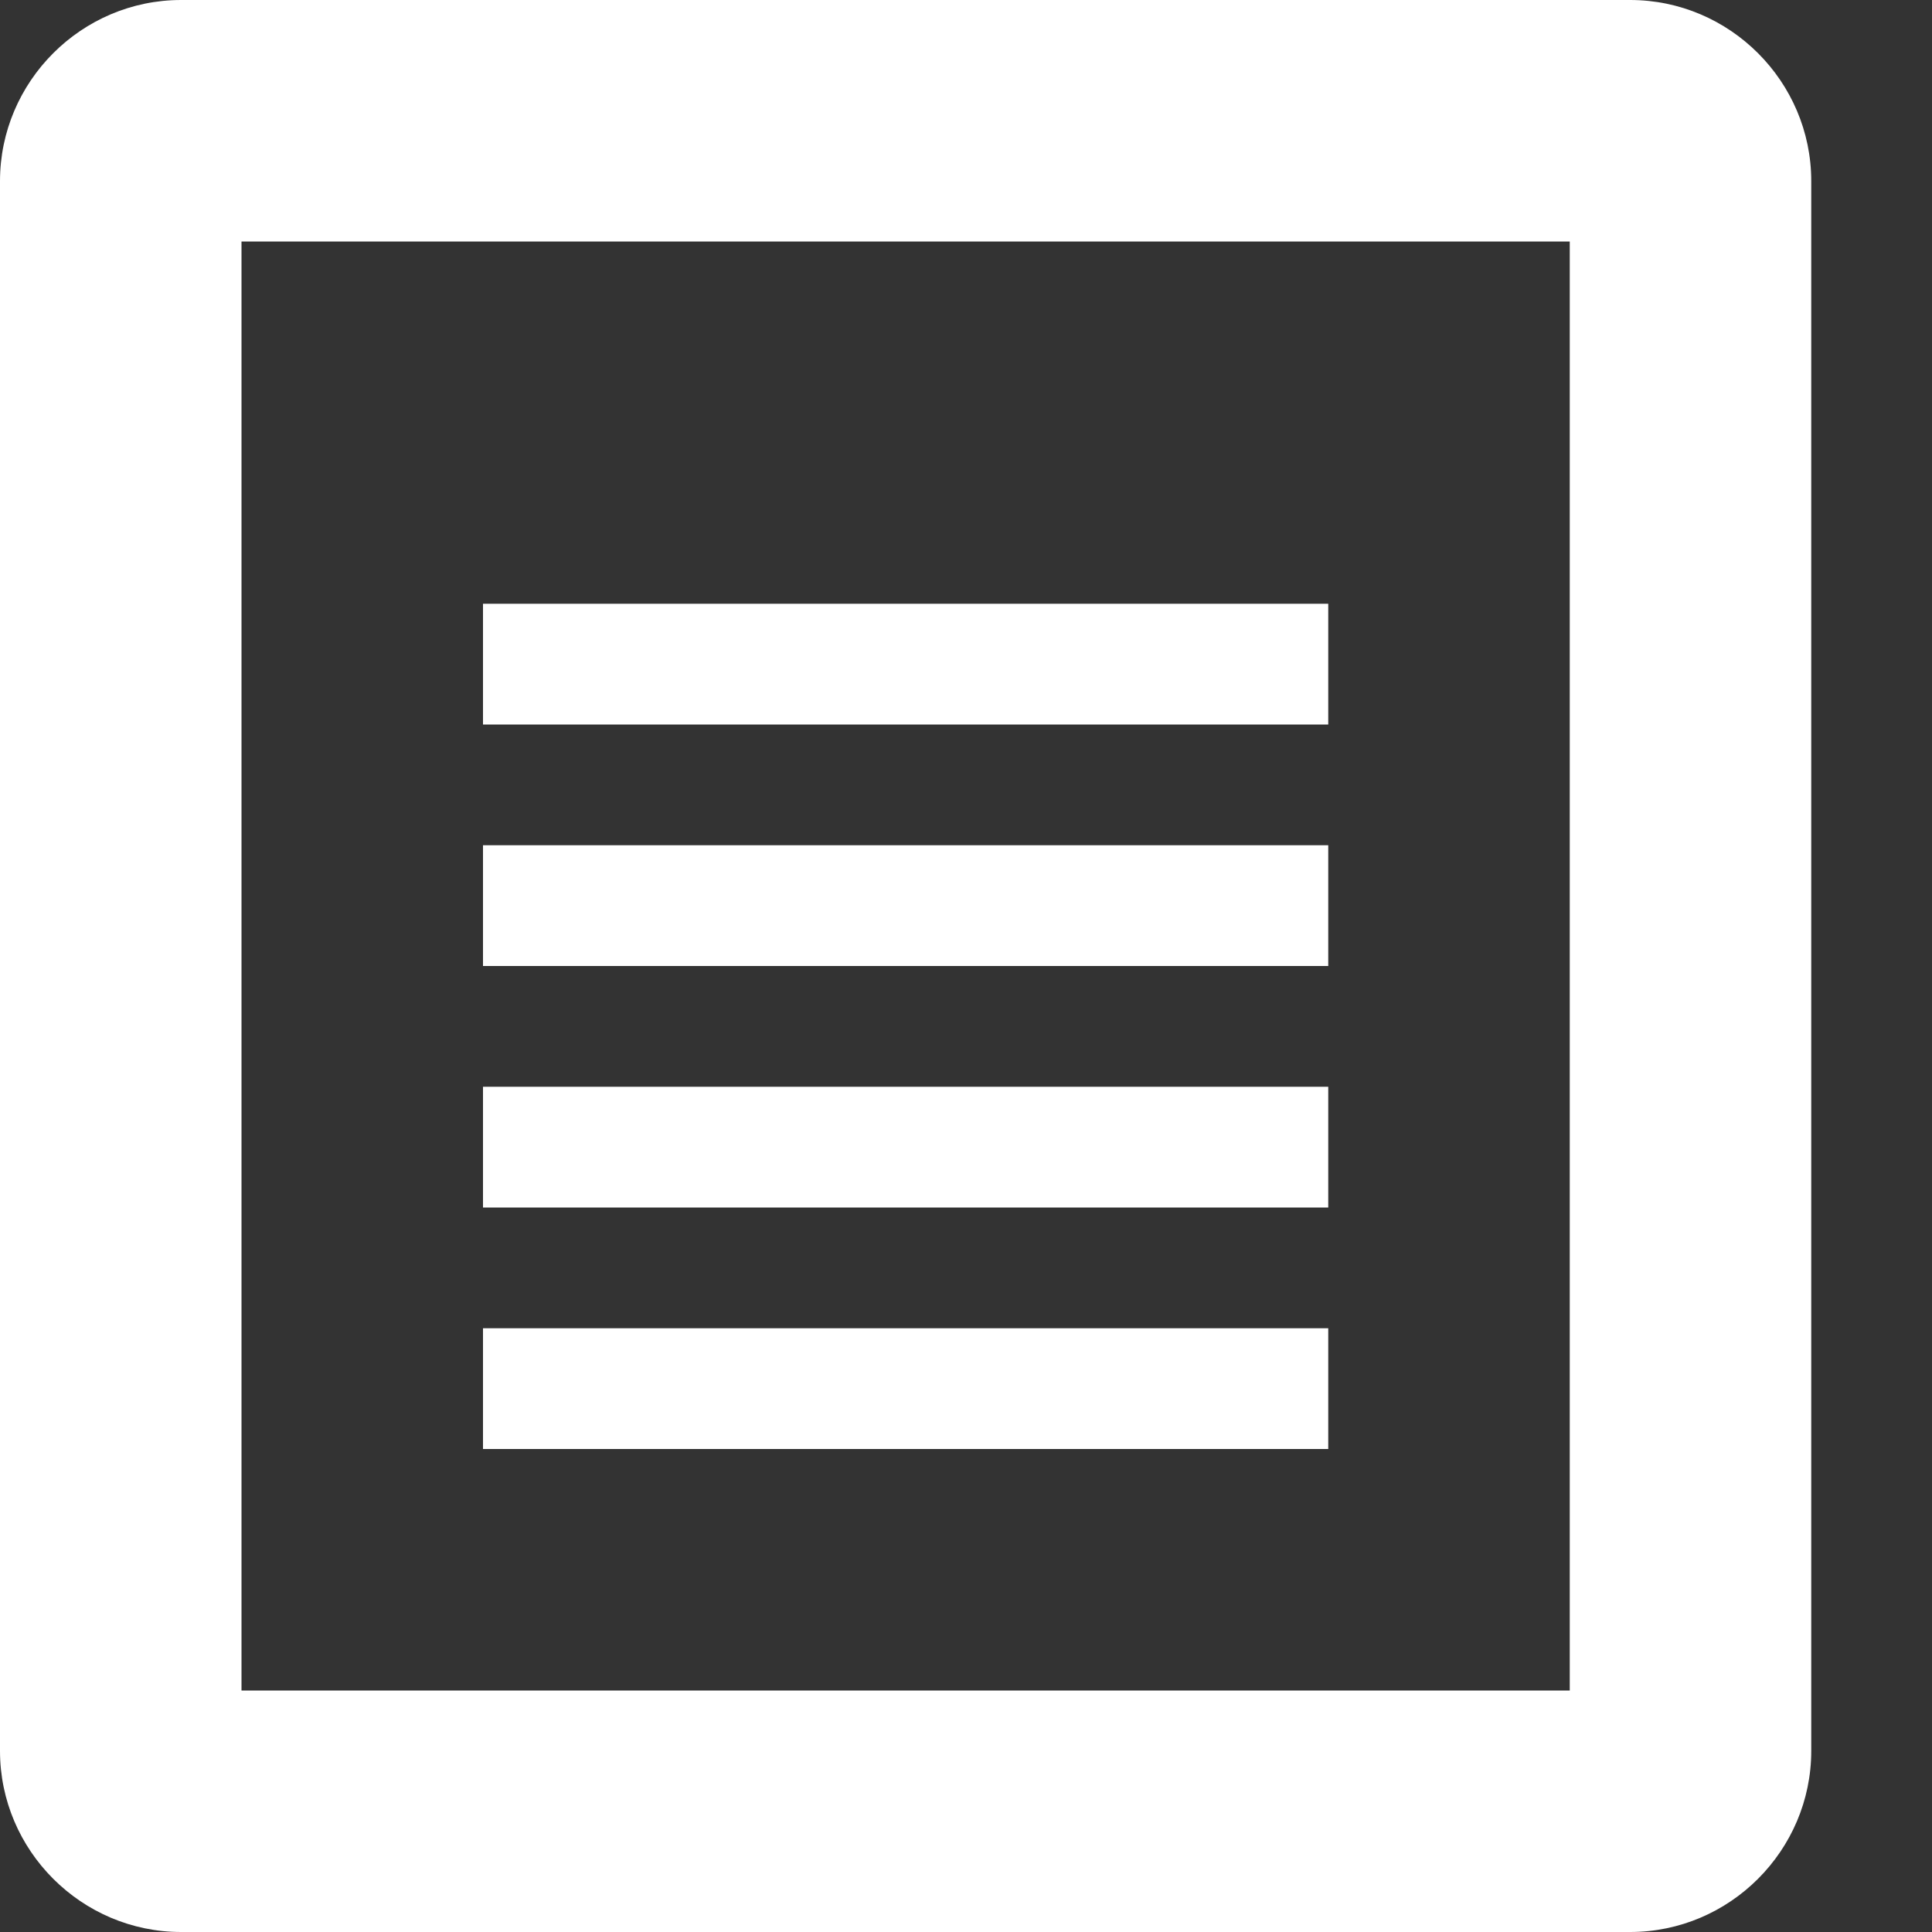 <?xml version="1.0" encoding="utf-8"?>
<!-- Generator: Adobe Illustrator 18.1.1, SVG Export Plug-In . SVG Version: 6.00 Build 0)  -->
<svg version="1.1" id="レイヤー_1" xmlns="http://www.w3.org/2000/svg" xmlns:xlink="http://www.w3.org/1999/xlink" x="0px"
	 y="0px" viewBox="-223 25 512 512" enable-background="new -223 25 512 512" xml:space="preserve">
<rect x="-223" y="25" width="512" height="512" fill="#333333" stroke="none"/>
<g id="icomoon-ignore">
</g>
<path fill="#FFFFFF" d="M209,25h-384c-26.4,0-48,21.6-48,48v416c0,26.4,21.6,48,48,48h384c26.4,0,48-21.6,48-48V73
	C257,46.6,235.4,25,209,25z M193,473h-352V89h352V473z M-95,249h224v32H-95V249z M-95,313h224v32H-95V313z M-95,377h224v32H-95V377z
	 M-95,185h224v32H-95V185z"/>
</svg>
